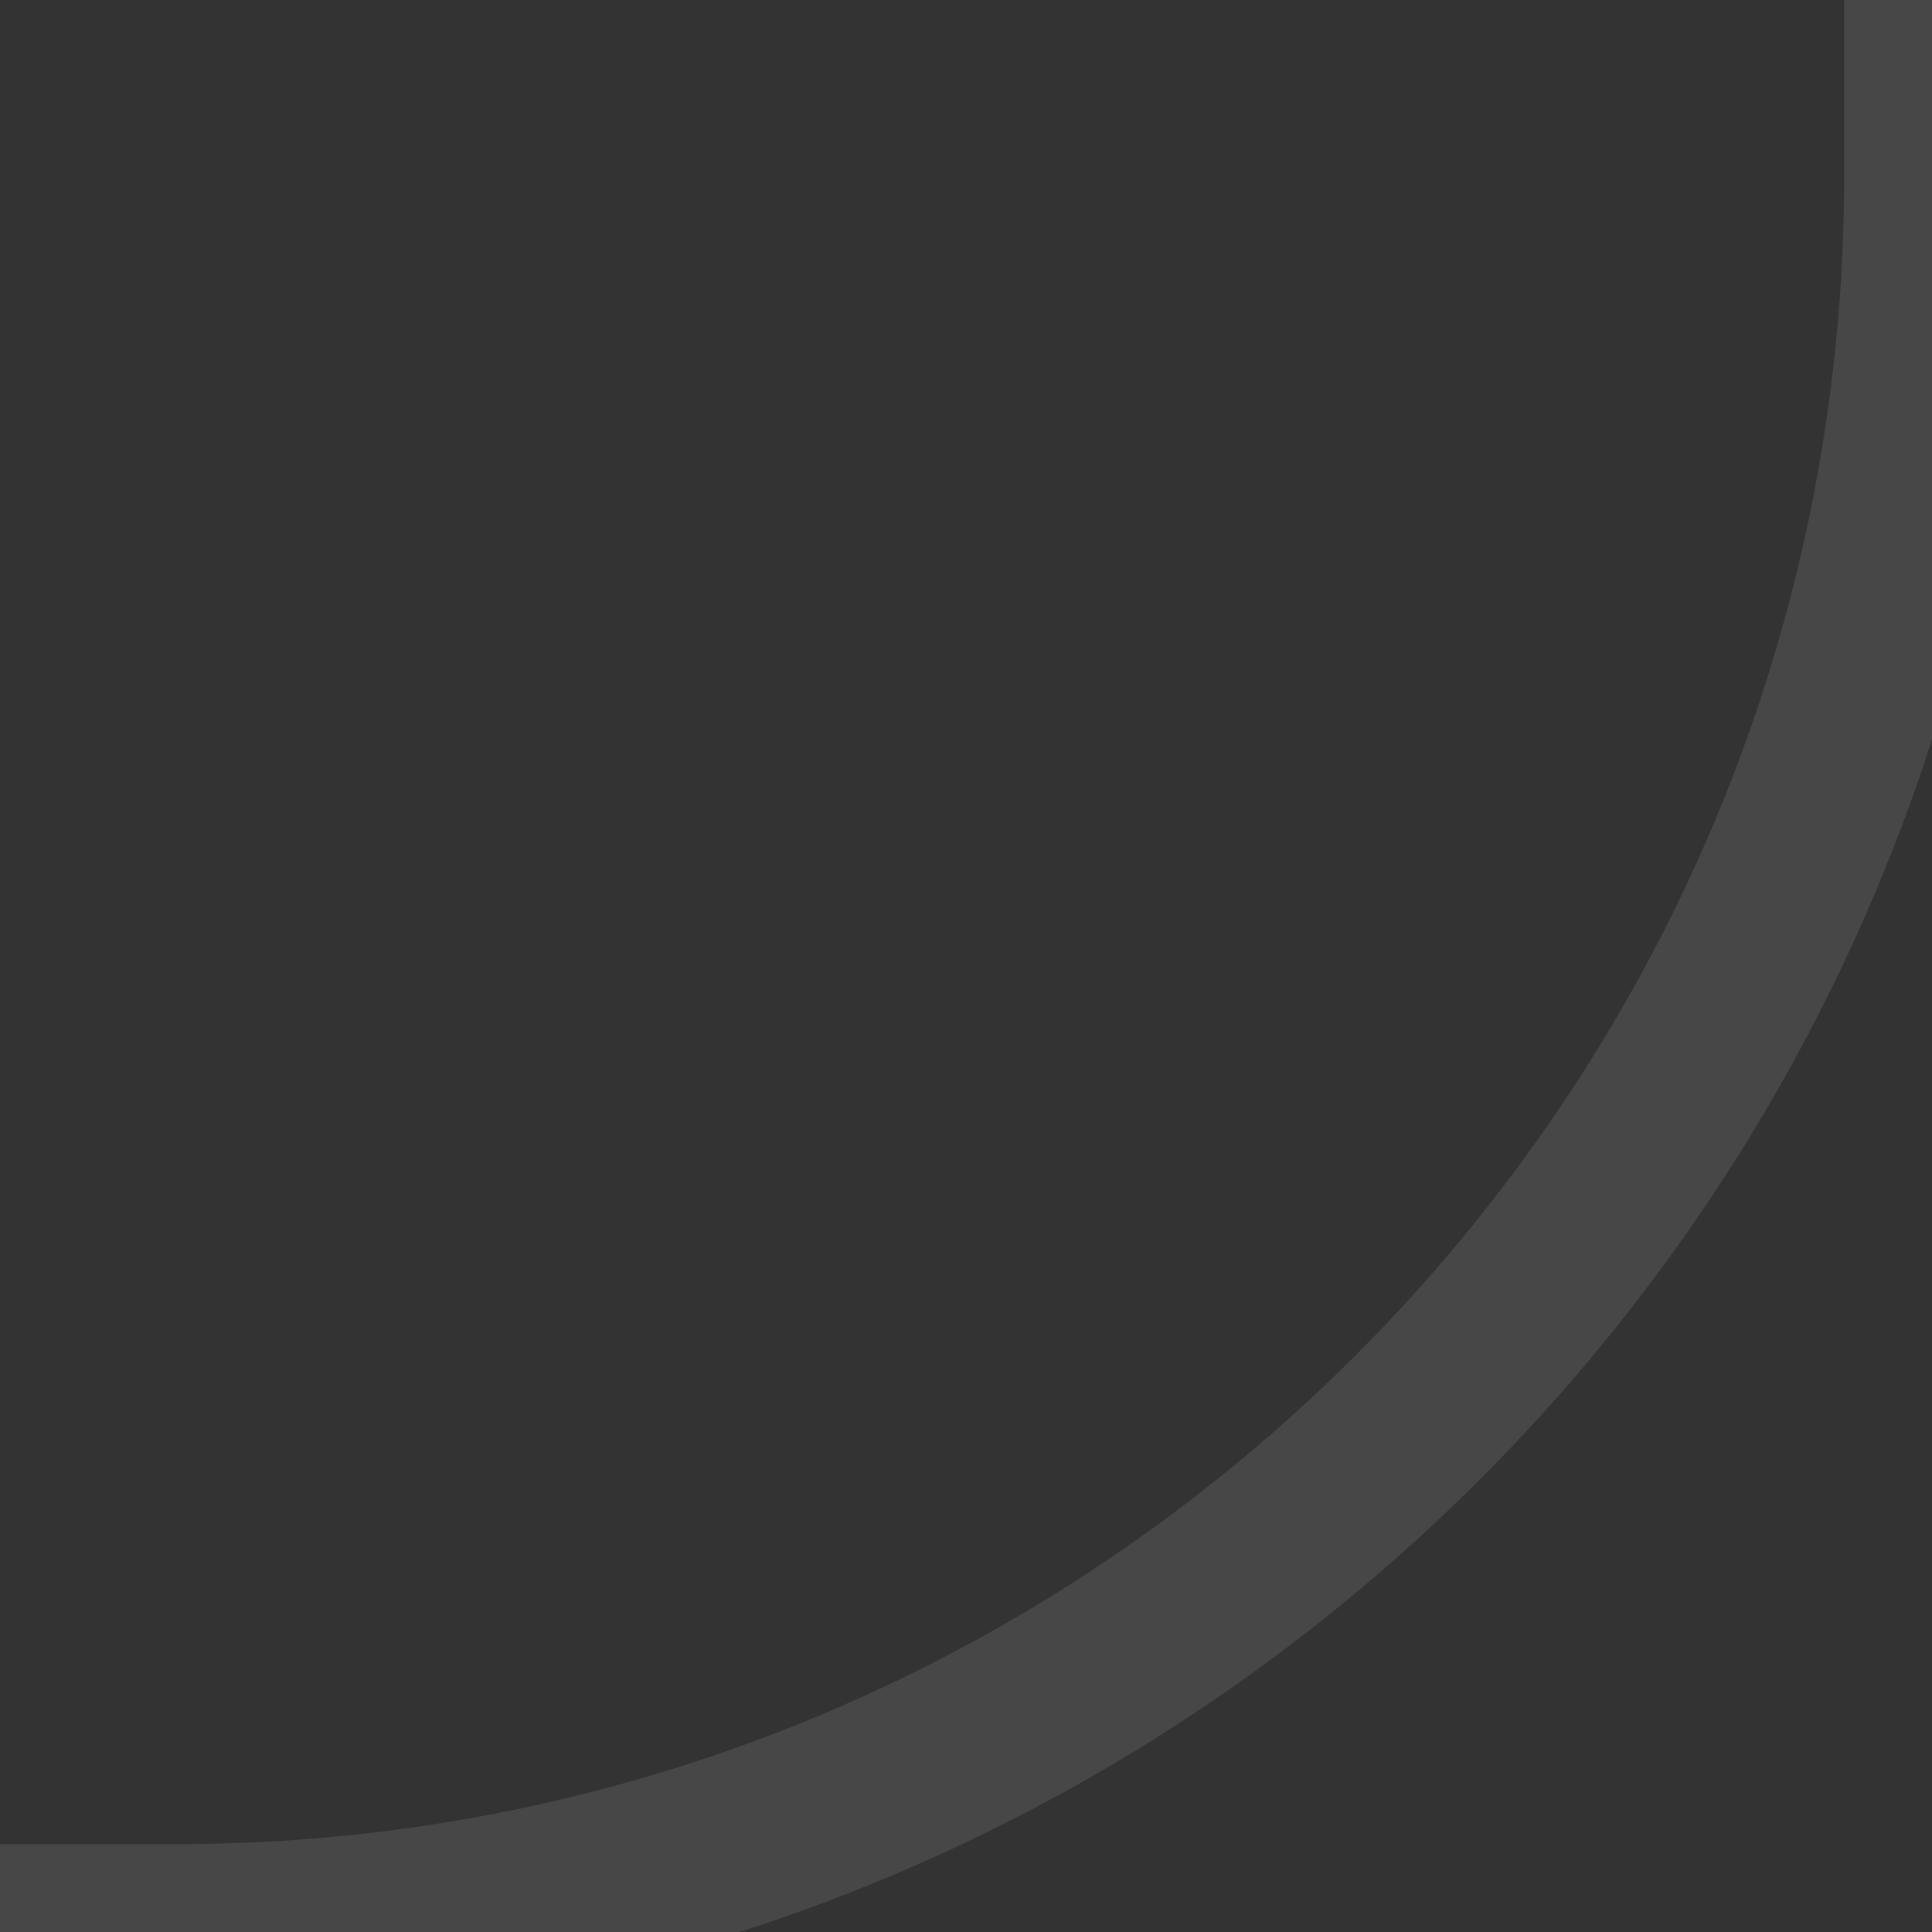 <svg width="11" height="11" viewBox="0 0 11 11" fill="none" xmlns="http://www.w3.org/2000/svg">
<rect x="0" y="0" width="11" height="11" fill="#333333" stroke="none"/>
<path d="M11 0V1C11 6.523 6.523 11 1 11H0" stroke="white" stroke-opacity="0.1"/>
</svg>
